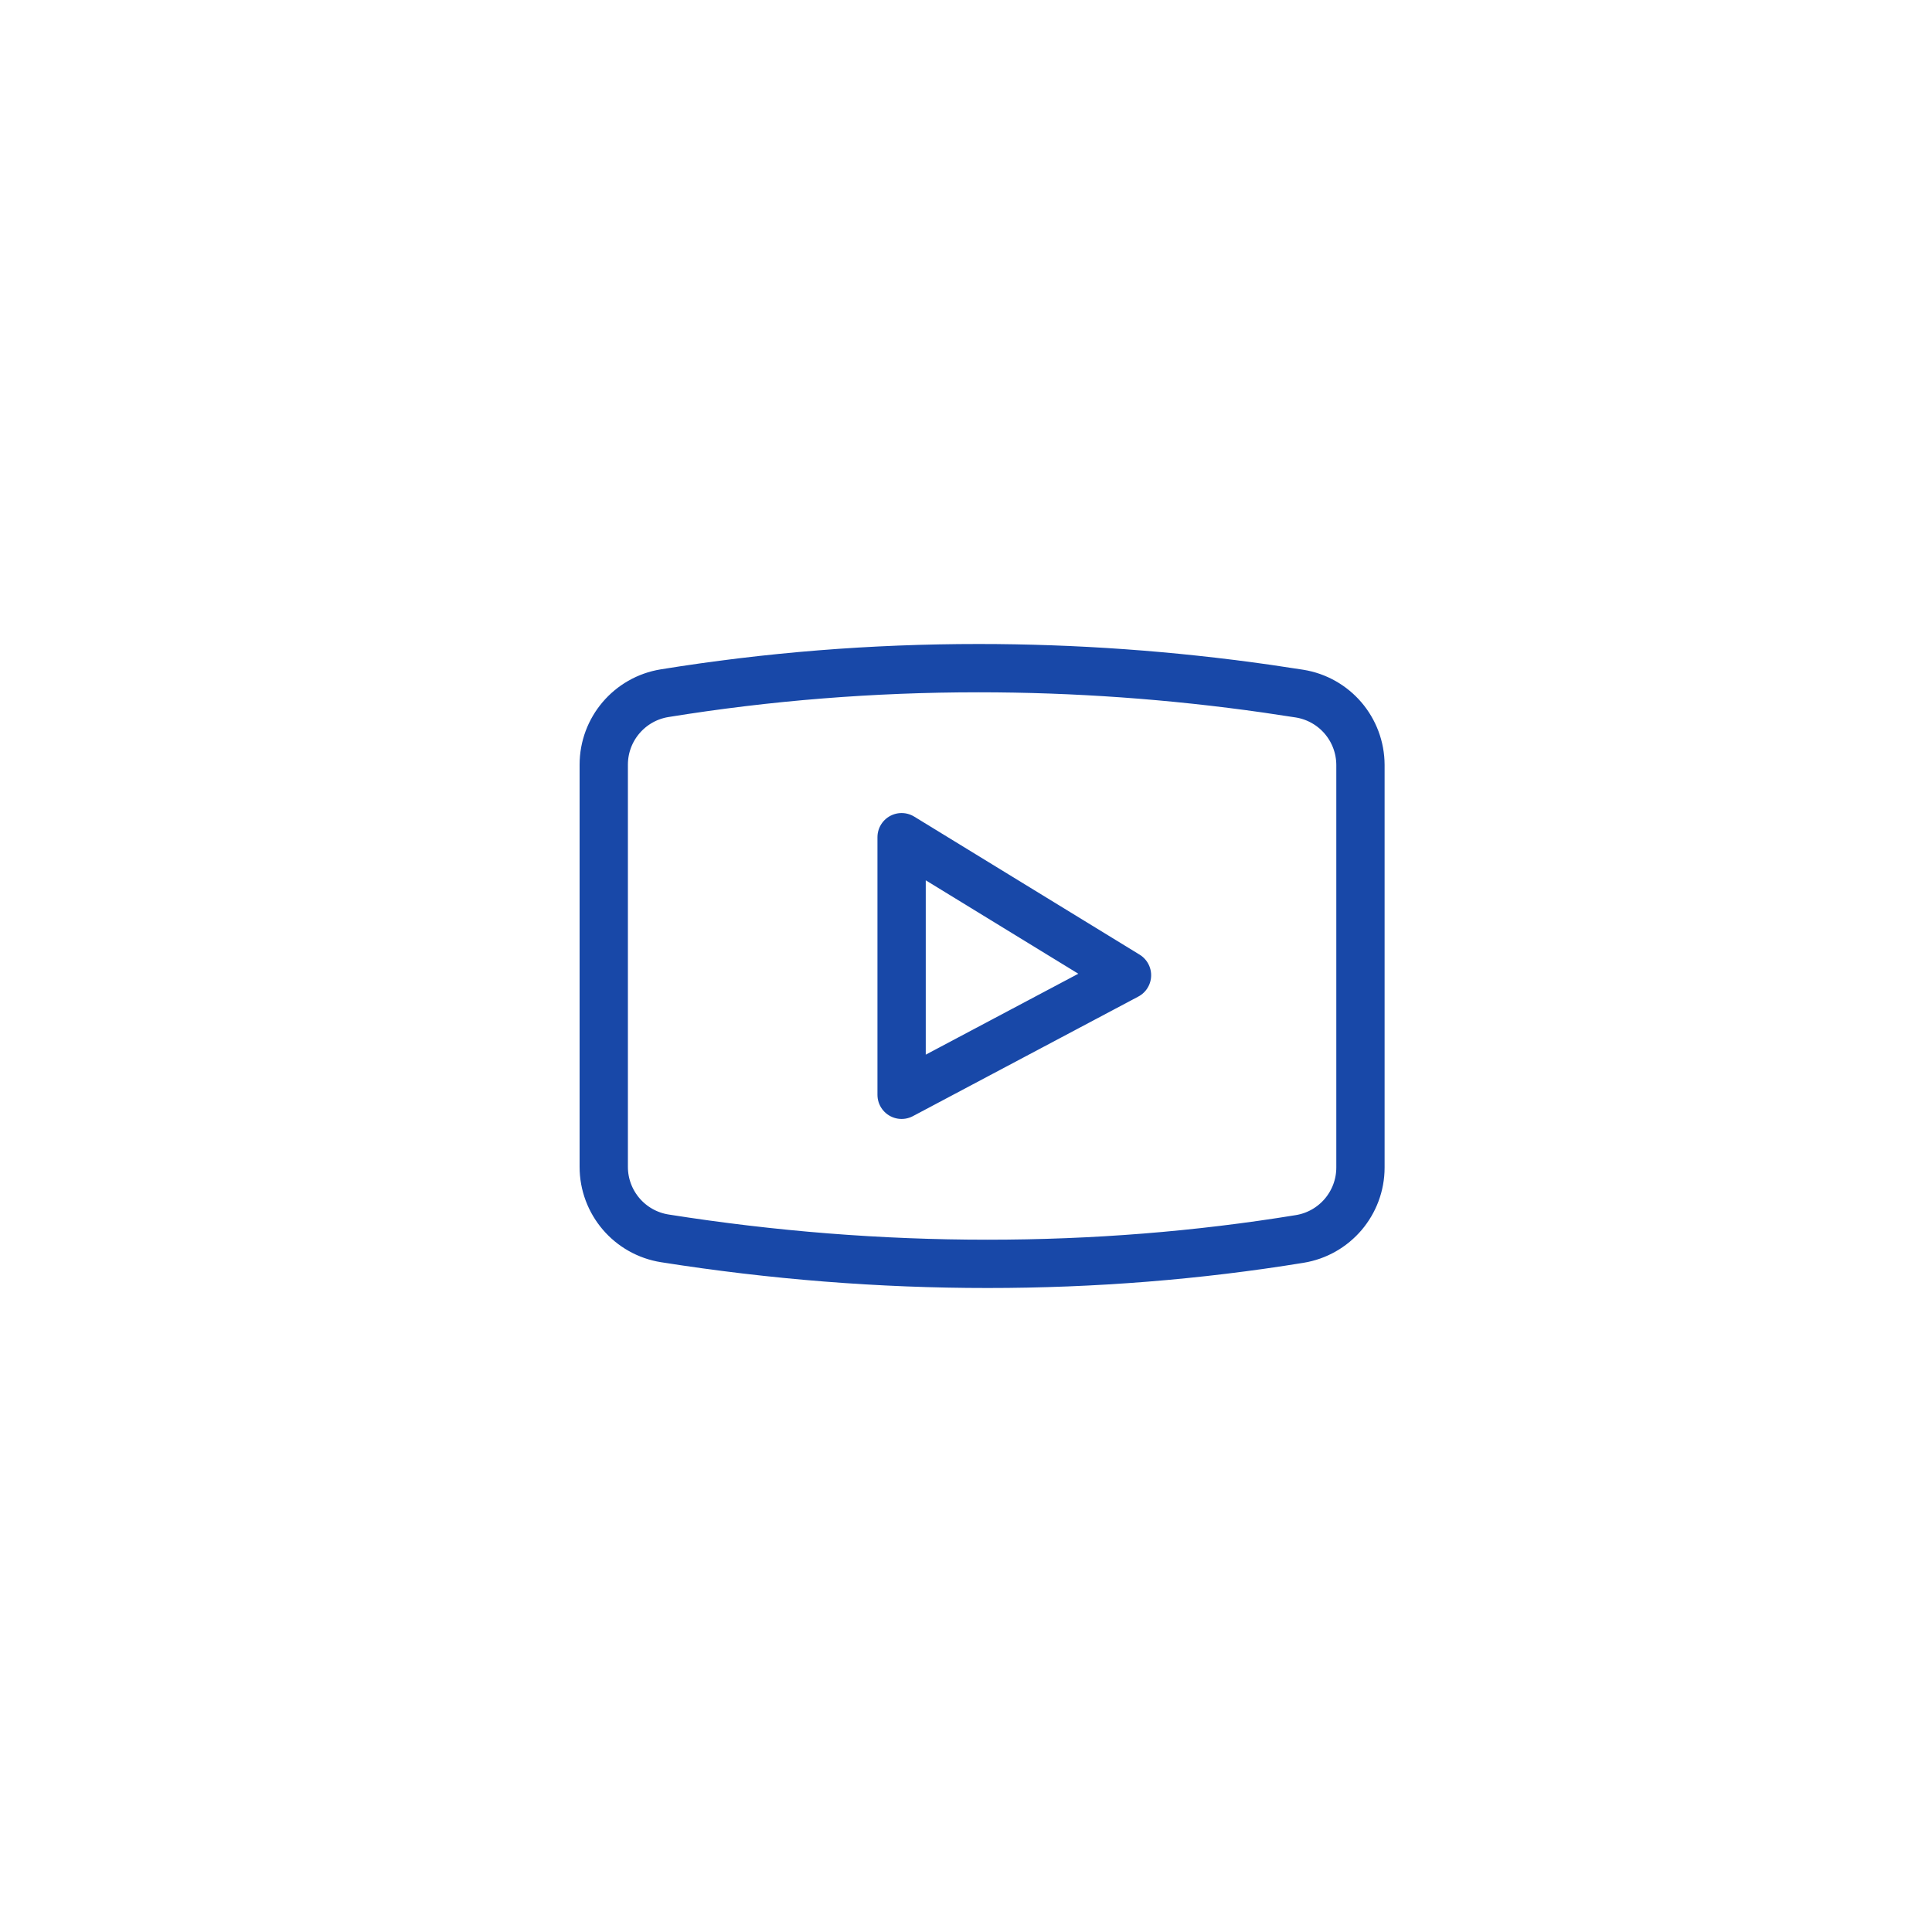 <?xml version="1.0" encoding="UTF-8"?>
<svg width="60px" height="60px" viewBox="0 0 60 60" version="1.1" xmlns="http://www.w3.org/2000/svg" xmlns:xlink="http://www.w3.org/1999/xlink">
    <title>picto-YT</title>
    <g id="Page-1" stroke="none" stroke-width="1" fill="none" fill-rule="evenodd">
        <g id="Fitxa-Nescafe---model-basic---DEV2" transform="translate(-160, -1529)">
            <g id="Row-Redes-sociales-Copy" transform="translate(0, 1423)">
                <g id="picto-YT" transform="translate(160, 106)">
                    <g id="Group-9" transform="translate(18, 20)" stroke="#1848A8" stroke-width="1.5">
                        <path d="M12.389,0.75 C15.378,0.75 18.368,0.963 21.352,1.389 L22.354,1.54 C22.9,1.627 23.373,1.905 23.711,2.3 C24.048,2.695 24.249,3.207 24.25,3.758 L24.25,16.258 C24.25,16.81 24.049,17.32 23.714,17.715 C23.378,18.109 22.906,18.389 22.362,18.477 C19.201,18.992 15.971,19.25 12.67,19.25 C9.33,19.25 5.99,18.986 2.65,18.459 C2.103,18.373 1.627,18.094 1.289,17.698 C0.951,17.302 0.749,16.788 0.75,16.234 L0.75,3.749 C0.75,3.197 0.95,2.686 1.286,2.291 C1.622,1.896 2.095,1.616 2.639,1.528 C5.843,1.009 9.093,0.75 12.389,0.75 Z" id="Rectangle"></path>
                        <polygon id="Path-2" stroke-linejoin="round" points="10 14 17 10.287 10 6"></polygon>
                    </g>
                </g>
            </g>
        </g>
    </g>
</svg>